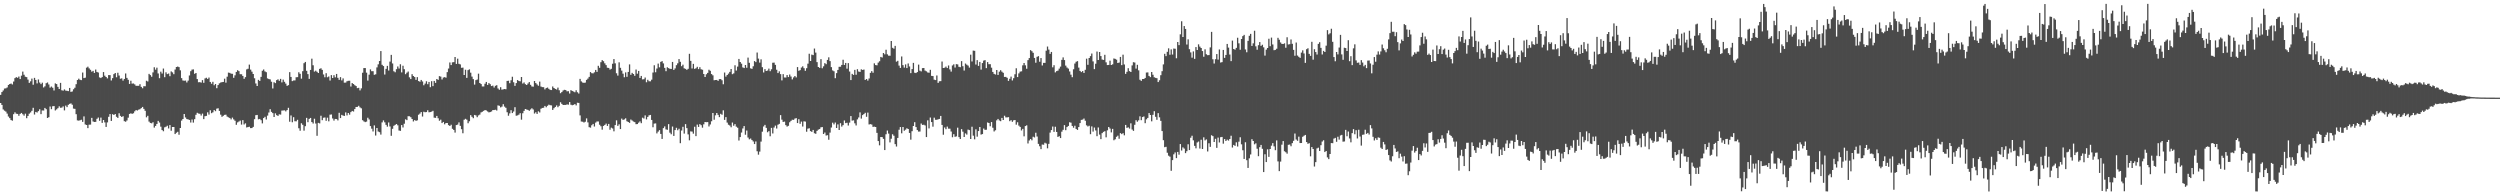 <svg xmlns="http://www.w3.org/2000/svg" width="1920" height="150"><path d="M0 72.841h1v6.257H0zM1 70.732h1v9.868H1zM2 69.496h1v14.578H2zM3 67.986h1v16.997H3zM4 67.832h1v17.895H4zM5 67.172h1v20.066H5zM6 65.235h1v24.261H6zM7 64.532h1v26.204H7zM8 64.176h1v28.042H8zM9 64.879h1v27.788H9zM10 62.616h1v25.082H10zM11 59.986h1v26.267H11zM12 59.252h1v28.099H12zM13 59.729h1v27.758H13zM14 58.794h1v30.135H14zM15 60.716h1v26.724H15zM16 58.097h1v28.658H16zM17 55.006h1v32.729H17zM18 57.374h1v31.481H18zM19 58.946h1v28.347H19zM20 59.246h1v31.531H20zM21 61.120h1v27.893H21zM22 63.650h1v23.621H22zM23 62.460h1v23.926H23zM24 60.371h1v24.715H24zM25 65.065h1v17.744H25zM26 59.821h1v28.133H26zM27 61.392h1v24.552H27zM28 64.061h1v22.341H28zM29 61.052h1v24.320H29zM30 63.412h1v20.493H30zM31 64.630h1v23.004H31zM32 63.470h1v21.362H32zM33 67.150h1v17.719H33zM34 66.287h1v16.616H34zM35 63.887h1v19.960H35zM36 63.313h1v27.304H36zM37 64.886h1v25.127H37zM38 67.298h1v14.523H38zM39 66.476h1v17.396H39zM40 67.360h1v14.252H40zM41 69.475h1v12.001H41zM42 64.036h1v20.785H42zM43 64.550h1v19.491H43zM44 66.718h1v16.356H44zM45 68.360h1v13.305H45zM46 63.656h1v19.143H46zM47 69.299h1v13.341H47zM48 69.617h1v12.100H48zM49 68.656h1v16.132H49zM50 69.580h1v11.541H50zM51 69.759h1v12.531H51zM52 69.977h1v10.490H52zM53 67.528h1v12.230H53zM54 70.542h1v8.872H54zM55 70.265h1v10.168H55zM56 68.544h1v14.852H56zM57 67.400h1v16.201H57zM58 64.678h1v23.023H58zM59 61.455h1v31.020H59zM60 60.429h1v32.244H60zM61 61.286h1v31.053H61zM62 61.526h1v30.449H62zM63 55.713h1v37.894H63zM64 59.961h1v29.426H64zM65 59.656h1v35.924H65zM66 51.989h1v44.034H66zM67 51.201h1v47.184H67zM68 52.509h1v43.261H68zM69 53.590h1v42.084H69zM70 55.055h1v35.462H70zM71 54.431h1v38.868H71zM72 56.029h1v37.652H72zM73 53.399h1v40.186H73zM74 55.221h1v36.009H74zM75 55.718h1v34.533H75zM76 59.448h1v33.327H76zM77 59.956h1v30.371H77zM78 59.191h1v35.175H78zM79 55.362h1v36.783H79zM80 58.090h1v35.932H80zM81 59.111h1v38.383H81zM82 60.196h1v33.788H82zM83 57.639h1v32.068H83zM84 57.707h1v29.897H84zM85 61.773h1v31.090H85zM86 60.013h1v27.670H86zM87 56.938h1v31.377H87zM88 56.061h1v31.514H88zM89 59.341h1v30.354H89zM90 55.863h1v34.691H90zM91 57.983h1v29.028H91zM92 60.443h1v28.543H92zM93 60.170h1v29.701H93zM94 61.925h1v27.329H94zM95 60.599h1v32.461H95zM96 56.435h1v37.049H96zM97 59.777h1v32.735H97zM98 61.275h1v29.082H98zM99 64.451h1v23.030H99zM100 61.998h1v25.031H100zM101 64.203h1v23.230H101zM102 64.121h1v22.842H102zM103 64.823h1v20.683H103zM104 65.906h1v18.613H104zM105 65.889h1v18.974H105zM106 65.886h1v18.336H106zM107 64.662h1v19.211H107zM108 66.716h1v16.316H108zM109 67.765h1v14.373H109zM110 66.211h1v17.388H110zM111 66.239h1v18.877H111zM112 61.985h1v28.149H112zM113 62.559h1v26.368H113zM114 56.706h1v36.666H114zM115 57.693h1v36.710H115zM116 58.949h1v35.778H116zM117 55.589h1v38.329H117zM118 51.647h1v46.341H118zM119 53.490h1v43.202H119zM120 51.979h1v43.187H120zM121 56.439h1v36.370H121zM122 60.034h1v34.056H122zM123 55.046h1v42.225H123zM124 56.472h1v43.430H124zM125 52.611h1v48.208H125zM126 59.265h1v38.505H126zM127 55.553h1v41.795H127zM128 56.929h1v39.644H128zM129 56.485h1v42.156H129zM130 58.516h1v37.549H130zM131 54.854h1v45.573H131zM132 55.603h1v41.923H132zM133 56.973h1v40.556H133zM134 53.418h1v49.553H134zM135 51.460h1v50.465H135zM136 51.120h1v50.106H136zM137 51.579h1v51.921H137zM138 54.038h1v44.275H138zM139 60.001h1v32.646H139zM140 61.808h1v29.583H140zM141 61.995h1v25.568H141zM142 61.834h1v28.364H142zM143 63.322h1v28.124H143zM144 61.894h1v29.794H144zM145 57.968h1v34.156H145zM146 54.667h1v39.461H146zM147 53.469h1v38.359H147zM148 53.316h1v40.843H148zM149 56.657h1v34.895H149zM150 56.047h1v32.125H150zM151 60.739h1v25.900H151zM152 63.190h1v24.021H152zM153 63.063h1v24.349H153zM154 63.442h1v25.276H154zM155 61.525h1v25.741H155zM156 63.579h1v27.907H156zM157 60.210h1v29.028H157zM158 59.723h1v29.278H158zM159 60.643h1v25.619H159zM160 59.532h1v28.466H160zM161 62.941h1v21.752H161zM162 64.315h1v22.619H162zM163 62.804h1v23.444H163zM164 65.507h1v19.040H164zM165 64.502h1v20.883H165zM166 67.727h1v15.742H166zM167 65.313h1v17.847H167zM168 64.014h1v21.192H168zM169 63.394h1v24.651H169zM170 63.098h1v26.588H170zM171 62.930h1v26.026H171zM172 60.417h1v27.808H172zM173 63.498h1v24.563H173zM174 58.886h1v30.639H174zM175 55.754h1v34.346H175zM176 55.971h1v34.709H176zM177 56.594h1v35.081H177zM178 56.693h1v33.612H178zM179 59.771h1v31.947H179zM180 57.849h1v34.889H180zM181 55.258h1v40.613H181zM182 53.927h1v40.066H182zM183 54.650h1v38.700H183zM184 56.979h1v35.666H184zM185 57.013h1v38.669H185zM186 58.306h1v33.968H186zM187 60.544h1v35.064H187zM188 59.218h1v35.489H188zM189 53.316h1v44.596H189zM190 52.792h1v44.787H190zM191 49.604h1v47.717H191zM192 53.434h1v44.958H192zM193 55.052h1v43.310H193zM194 56.831h1v40.610H194zM195 60.114h1v31.419H195zM196 64.078h1v24.397H196zM197 66.066h1v22.225H197zM198 61.322h1v30.325H198zM199 62.132h1v29.200H199zM200 59.011h1v33.325H200zM201 54.336h1v40.451H201zM202 53.326h1v37.352H202zM203 54.821h1v34.897H203zM204 55.434h1v36.378H204zM205 60.226h1v28.574H205zM206 60.732h1v25.702H206zM207 60.996h1v22.863H207zM208 62.760h1v23.145H208zM209 67.916h1v18.974H209zM210 63.171h1v26.700H210zM211 63.864h1v23.183H211zM212 61.539h1v26.860H212zM213 60.929h1v28.094H213zM214 62.042h1v25.776H214zM215 60.556h1v27.467H215zM216 63.264h1v21.695H216zM217 61.114h1v23.702H217zM218 62.810h1v21.924H218zM219 64.218h1v21.321H219zM220 65.927h1v18.606H220zM221 65.382h1v17.412H221zM222 55.417h1v38.055H222zM223 59.065h1v29.615H223zM224 62.327h1v31.595H224zM225 61.806h1v28.184H225zM226 61.721h1v31.420H226zM227 59.326h1v33.857H227zM228 59.217h1v32.791H228zM229 55.498h1v42.990H229zM230 56.671h1v43.712H230zM231 60.404h1v34.241H231zM232 54.683h1v41.142H232zM233 48.544h1v51.794H233zM234 47.562h1v49.372H234zM235 54.354h1v36.146H235zM236 56.913h1v36.948H236zM237 60.582h1v30.713H237zM238 53.718h1v36.848H238zM239 45.070h1v48.699H239zM240 50.143h1v44.742H240zM241 55.005h1v36.187H241zM242 54.262h1v40.638H242zM243 55.137h1v49.152H243zM244 56.043h1v38.311H244zM245 52.884h1v41.882H245zM246 52.410h1v36.473H246zM247 53.649h1v38.646H247zM248 57.191h1v33.219H248zM249 59.324h1v30.908H249zM250 56.219h1v36.579H250zM251 59.348h1v31.019H251zM252 58.710h1v34.454H252zM253 61.874h1v26.172H253zM254 57.677h1v30.212H254zM255 59.918h1v31.052H255zM256 57.772h1v34.865H256zM257 59.384h1v31.948H257zM258 56.760h1v34.705H258zM259 59.740h1v32.709H259zM260 61.344h1v25.272H260zM261 59.225h1v31.434H261zM262 61.760h1v26.436H262zM263 60.191h1v28.588H263zM264 63.500h1v25.533H264zM265 63.426h1v22.873H265zM266 62.425h1v26.179H266zM267 62.053h1v24.708H267zM268 62.028h1v26.034H268zM269 66.437h1v19.700H269zM270 63.815h1v21.386H270zM271 64.508h1v21.124H271zM272 65.420h1v18.356H272zM273 66.092h1v16.061H273zM274 67.672h1v14.405H274zM275 67.440h1v13.840H275zM276 69.420h1v13.042H276zM277 67.864h1v15.311H277zM278 55.877h1v36.454H278zM279 52.254h1v40.976H279zM280 52.252h1v41.550H280zM281 55.820h1v37.586H281zM282 61.924h1v28.517H282zM283 57.324h1v34.421H283zM284 53.307h1v43.509H284zM285 54.699h1v44.132H285zM286 54.665h1v46.279H286zM287 57.454h1v38.842H287zM288 57.093h1v46.982H288zM289 51.778h1v46.538H289zM290 49.429h1v51.587H290zM291 46.870h1v54.645H291zM292 39.229h1v64.125H292zM293 49.769h1v44.235H293zM294 50.716h1v41.759H294zM295 57.247h1v36.696H295zM296 52.866h1v43.009H296zM297 50.567h1v46.701H297zM298 54.166h1v39.872H298zM299 47.333h1v49.810H299zM300 42.122h1v62.162H300zM301 48.729h1v50.208H301zM302 54.750h1v41.843H302zM303 55.511h1v40.372H303zM304 53.123h1v42.093H304zM305 51.034h1v45.227H305zM306 52.615h1v47.609H306zM307 49.360h1v51.130H307zM308 55.613h1v40.423H308zM309 50.485h1v47.388H309zM310 53.135h1v41.867H310zM311 56.967h1v34.672H311zM312 55.819h1v36.432H312zM313 54.938h1v34.328H313zM314 59.395h1v29.898H314zM315 60.748h1v29.287H315zM316 56.967h1v34.436H316zM317 58.370h1v34.924H317zM318 59.171h1v33.022H318zM319 61.332h1v31.488H319zM320 59.224h1v33.187H320zM321 62.283h1v25.810H321zM322 62.787h1v24.458H322zM323 61.399h1v24.657H323zM324 62.573h1v26.905H324zM325 65.478h1v20.311H325zM326 64.215h1v21.991H326zM327 62.395h1v23.668H327zM328 64.678h1v20.004H328zM329 62.922h1v23.344H329zM330 66.976h1v19.092H330zM331 62.363h1v23.377H331zM332 66.132h1v18.959H332zM333 62.143h1v28.207H333zM334 63.661h1v26.864H334zM335 60.651h1v28.408H335zM336 61.327h1v29.508H336zM337 58.473h1v34.227H337zM338 58.814h1v33.100H338zM339 61.034h1v33.499H339zM340 59.568h1v34.086H340zM341 59.227h1v36.237H341zM342 59.641h1v34.872H342zM343 55.376h1v39.084H343zM344 52.612h1v43.504H344zM345 47.981h1v48.787H345zM346 49.949h1v45.863H346zM347 47.885h1v51.038H347zM348 47.738h1v52.044H348zM349 43.751h1v58.074H349zM350 49.103h1v46.968H350zM351 45.046h1v50.662H351zM352 48.975h1v45.035H352zM353 49.447h1v47.240H353zM354 52.094h1v47.108H354zM355 51.909h1v50.461H355zM356 57.593h1v34.365H356zM357 53.563h1v37.658H357zM358 59.789h1v32.137H358zM359 53.856h1v40.816H359zM360 53.268h1v39.859H360zM361 55.809h1v32.591H361zM362 58.839h1v30.855H362zM363 60.799h1v29.981H363zM364 64.994h1v23.284H364zM365 61.521h1v27.110H365zM366 61.097h1v28.910H366zM367 56.557h1v32.070H367zM368 63.763h1v24.263H368zM369 64.575h1v21.724H369zM370 66.421h1v19.370H370zM371 66.428h1v18.697H371zM372 64.323h1v20.166H372zM373 62.933h1v21.927H373zM374 65.223h1v20.375H374zM375 63.807h1v22.526H375zM376 64.645h1v21.440H376zM377 66.112h1v19.486H377zM378 65.757h1v18.790H378zM379 67.241h1v17.285H379zM380 65.892h1v18.389H380zM381 65.454h1v19.461H381zM382 67.918h1v13.029H382zM383 68.892h1v12.388H383zM384 66.961h1v15.501H384zM385 68.878h1v12.976H385zM386 68.625h1v11.397H386zM387 68.356h1v13.511H387zM388 68.559h1v14.227H388zM389 62.156h1v24.047H389zM390 61.990h1v26.893H390zM391 63.905h1v23.198H391zM392 61.632h1v22.985H392zM393 58.948h1v27.888H393zM394 63.193h1v22.466H394zM395 65.950h1v16.398H395zM396 63.771h1v25.138H396zM397 61.479h1v27.123H397zM398 62.159h1v25.886H398zM399 62.484h1v24.437H399zM400 59.160h1v32.753H400zM401 64.173h1v22.826H401zM402 63.334h1v21.811H402zM403 64.676h1v19.047H403zM404 65.263h1v18.884H404zM405 64.177h1v20.268H405zM406 63.009h1v22.074H406zM407 65.126h1v18.941H407zM408 66.427h1v16.717H408zM409 66.562h1v17.508H409zM410 62.201h1v24.977H410zM411 63.774h1v22.428H411zM412 64.873h1v22.634H412zM413 65.832h1v19.696H413zM414 62.668h1v23.683H414zM415 66.474h1v17.023H415zM416 66.936h1v15.937H416zM417 66.992h1v15.761H417zM418 68.657h1v12.687H418zM419 67.654h1v14.746H419zM420 67.217h1v14.055H420zM421 68.205h1v12.169H421zM422 68.949h1v11.834H422zM423 69.183h1v11.786H423zM424 66.415h1v18.035H424zM425 67.607h1v15.470H425zM426 68.282h1v13.843H426zM427 68.779h1v12.166H427zM428 67.254h1v15.088H428zM429 69.320h1v11.922H429zM430 71.580h1v6.936H430zM431 70.702h1v9.048H431zM432 69.494h1v11.169H432zM433 68.974h1v11.621H433zM434 69.183h1v11.387H434zM435 70.166h1v10.029H435zM436 70.025h1v10.364H436zM437 71.838h1v6.554H437zM438 69.238h1v11.183H438zM439 69.825h1v11.009H439zM440 70.304h1v10.214H440zM441 70.845h1v9.090H441zM442 69.335h1v11.592H442zM443 70.885h1v7.990H443zM444 71.811h1v7.239H444zM445 60.593h1v28.043H445zM446 62.503h1v30.836H446zM447 63.399h1v30.089H447zM448 63.636h1v30.447H448zM449 63.448h1v30.025H449zM450 61.355h1v29.589H450zM451 60.356h1v33.625H451zM452 59.051h1v38.616H452zM453 55.357h1v42.717H453zM454 56.199h1v40.009H454zM455 56.357h1v38.845H455zM456 55.576h1v41.600H456zM457 53.710h1v40.451H457zM458 55.195h1v38.106H458zM459 50.534h1v42.766H459zM460 52.054h1v43.744H460zM461 47.753h1v49.231H461zM462 46.187h1v53.395H462zM463 46.982h1v49.730H463zM464 48.643h1v47.329H464zM465 50.015h1v44.888H465zM466 52.045h1v44.654H466zM467 52.157h1v43.038H467zM468 53.469h1v46.168H468zM469 52.820h1v45.213H469zM470 48.942h1v49.711H470zM471 45.359h1v55.516H471zM472 48.639h1v47.399H472zM473 56.286h1v36.113H473zM474 58.055h1v38.612H474zM475 47.878h1v47.611H475zM476 52.094h1v47.005H476zM477 54.216h1v36.879H477zM478 56.559h1v35.553H478zM479 59.357h1v32.340H479zM480 55.592h1v35.308H480zM481 59.006h1v34.117H481zM482 55.258h1v38.418H482zM483 49.441h1v44.936H483zM484 57.464h1v34.341H484zM485 55.948h1v36.626H485zM486 56.819h1v36.520H486zM487 58.226h1v35.575H487zM488 53.384h1v41.981H488zM489 56.591h1v38.704H489zM490 54.460h1v39.730H490zM491 59.837h1v33.408H491zM492 58.301h1v36.336H492zM493 60.982h1v29.367H493zM494 60.841h1v30.216H494zM495 59.532h1v29.088H495zM496 63.194h1v28.511H496zM497 61.308h1v28.500H497zM498 62.409h1v26.185H498zM499 62.472h1v25.776H499zM500 61.175h1v30.948H500zM501 55.709h1v42.053H501zM502 50.141h1v44.773H502zM503 55.508h1v39.241H503zM504 52.657h1v49.785H504zM505 48.853h1v52.210H505zM506 51.693h1v48.269H506zM507 47.514h1v55.333H507zM508 46.940h1v59.757H508zM509 48.715h1v49.683H509zM510 52.106h1v44.971H510zM511 54.680h1v44.682H511zM512 51.643h1v48.063H512zM513 52.345h1v42.990H513zM514 52.858h1v49.040H514zM515 52.946h1v50.157H515zM516 47.543h1v49.654H516zM517 53.709h1v50.678H517zM518 52.527h1v47.352H518zM519 50.095h1v48.031H519zM520 48.644h1v51.377H520zM521 45.386h1v53.484H521zM522 47.487h1v62.480H522zM523 50.850h1v49.426H523zM524 49.660h1v47.734H524zM525 52.490h1v50.111H525zM526 52.906h1v42.414H526zM527 53.675h1v44.741H527zM528 52.815h1v50.388H528zM529 41.303h1v66.470H529zM530 46.761h1v54.128H530zM531 52.572h1v48.491H531zM532 49.042h1v53.621H532zM533 52.892h1v44.427H533zM534 52.409h1v52.117H534zM535 51.278h1v44.424H535zM536 53.095h1v44.386H536zM537 51.627h1v43.706H537zM538 53.180h1v42.957H538zM539 53.568h1v44.481H539zM540 56.848h1v38.617H540zM541 59.128h1v34.577H541zM542 57.029h1v36.828H542zM543 55.964h1v37.808H543zM544 53.548h1v43.578H544zM545 54.392h1v41.173H545zM546 56.880h1v36.231H546zM547 57.871h1v28.892H547zM548 61.654h1v30.311H548zM549 61.451h1v27.121H549zM550 61.368h1v25.393H550zM551 62.090h1v26.117H551zM552 60.766h1v29.212H552zM553 60.742h1v26.637H553zM554 61.632h1v26.474H554zM555 64.691h1v20.067H555zM556 55.700h1v36.383H556zM557 58.854h1v31.103H557zM558 57.594h1v36.552H558zM559 56.518h1v39.294H559zM560 55.191h1v41.211H560zM561 53.000h1v44.765H561zM562 56.963h1v37.166H562zM563 56.349h1v40.199H563zM564 50.106h1v45.209H564zM565 54.179h1v43.091H565zM566 51.143h1v46.936H566zM567 45.261h1v62.680H567zM568 47.622h1v57.641H568zM569 48.897h1v52.866H569zM570 51.786h1v46.866H570zM571 52.253h1v44.568H571zM572 49.931h1v53.552H572zM573 51.998h1v48.264H573zM574 44.225h1v61.390H574zM575 48.228h1v58.757H575zM576 52.498h1v53.903H576zM577 52.910h1v54.648H577zM578 50.914h1v57.750H578zM579 46.904h1v63.742H579zM580 47.708h1v60.958H580zM581 40.325h1v75.835H581zM582 44.994h1v73.802H582zM583 48.060h1v68.350H583zM584 45.568h1v63.206H584zM585 51.595h1v49.537H585zM586 55.642h1v41.491H586zM587 53.108h1v42.785H587zM588 54.551h1v43.662H588zM589 54.196h1v47.396H589zM590 52.687h1v48.046H590zM591 54.668h1v49.999H591zM592 53.173h1v45.023H592zM593 48.163h1v54.362H593zM594 48.057h1v49.881H594zM595 49.839h1v46.620H595zM596 53.541h1v45.184H596zM597 56.126h1v39.665H597zM598 54.782h1v40.367H598zM599 56.954h1v31.468H599zM600 61.757h1v30.163H600zM601 56.910h1v36.728H601zM602 59.472h1v33.926H602zM603 59.523h1v36.600H603zM604 57.668h1v39.551H604zM605 59.186h1v37.433H605zM606 57.220h1v36.679H606zM607 58.764h1v34.040H607zM608 60.976h1v30.976H608zM609 59.464h1v32.580H609zM610 58.363h1v32.702H610zM611 59.425h1v31.312H611zM612 51.511h1v42.983H612zM613 54.363h1v37.159H613zM614 53.847h1v41.249H614zM615 51.864h1v41.517H615zM616 50.937h1v46.231H616zM617 52.389h1v40.806H617zM618 54.375h1v39.011H618zM619 52.401h1v48.783H619zM620 48.882h1v49.924H620zM621 41.285h1v57.227H621zM622 46.823h1v53.907H622zM623 41.921h1v59.366H623zM624 42.350h1v57.457H624zM625 37.298h1v65.067H625zM626 40.415h1v62.338H626zM627 47.736h1v52.757H627zM628 51.440h1v48.073H628zM629 52.146h1v46.993H629zM630 45.436h1v52.367H630zM631 52.408h1v45.201H631zM632 50.938h1v51.996H632zM633 48.510h1v53.277H633zM634 49.288h1v54.788H634zM635 46.010h1v57.801H635zM636 44.045h1v63.293H636zM637 46.926h1v54.919H637zM638 51.542h1v46.422H638zM639 54.071h1v40.143H639zM640 54.715h1v40.804H640zM641 60.061h1v34.058H641zM642 56.176h1v42.118H642zM643 53.697h1v41.865H643zM644 51.305h1v48.533H644zM645 51.238h1v43.385H645zM646 49.862h1v47.383H646zM647 45.856h1v50.225H647zM648 49.894h1v42.635H648zM649 48.343h1v46.242H649zM650 52.752h1v41.507H650zM651 48.477h1v47.941H651zM652 54.962h1v39.172H652zM653 61.509h1v27.622H653zM654 56.754h1v35.850H654zM655 57.545h1v34.869H655zM656 53.674h1v41.036H656zM657 57.420h1v38.920H657zM658 53.161h1v38.548H658zM659 54.927h1v35.278H659zM660 55.220h1v31.089H660zM661 53.249h1v37.839H661zM662 53.691h1v34.716H662zM663 53.397h1v34.201H663zM664 61.397h1v25.254H664zM665 60.682h1v29.028H665zM666 61.894h1v24.590H666zM667 60.281h1v35.294H667zM668 55.940h1v39.398H668zM669 54.634h1v41.001H669zM670 55.842h1v41.595H670zM671 48.656h1v48.609H671zM672 49.994h1v47.557H672zM673 50.198h1v51.836H673zM674 48.079h1v60.279H674zM675 47.074h1v64.555H675zM676 43.709h1v61.498H676zM677 44.210h1v61.116H677zM678 40.708h1v65.965H678zM679 41.739h1v73.509H679zM680 38.196h1v64.920H680zM681 41.714h1v58.540H681zM682 42.773h1v59.817H682zM683 42.817h1v66.536H683zM684 31.481h1v75.080H684zM685 36.690h1v66.423H685zM686 37.391h1v66.828H686zM687 35.236h1v75.461H687zM688 47.363h1v65.196H688zM689 46.711h1v59.217H689zM690 50.376h1v49.269H690zM691 52.177h1v45.396H691zM692 43.359h1v59.043H692zM693 50.046h1v47.502H693zM694 51.923h1v48.468H694zM695 49.437h1v50.162H695zM696 52.269h1v46.243H696zM697 48.752h1v50.342H697zM698 51.046h1v51.065H698zM699 56.187h1v51.078H699zM700 53.029h1v47.752H700zM701 48.286h1v48.485H701zM702 55.877h1v37.950H702zM703 56.099h1v41.479H703zM704 55.329h1v44.559H704zM705 49.606h1v51.464H705zM706 54.255h1v46.788H706zM707 54.825h1v40.035H707zM708 52.305h1v43.620H708zM709 52.204h1v43.610H709zM710 54.233h1v42.131H710zM711 54.790h1v50.461H711zM712 55.641h1v36.798H712zM713 55.853h1v42.777H713zM714 53.618h1v36.639H714zM715 58.261h1v35.508H715zM716 58.423h1v38.858H716zM717 61.188h1v29.166H717zM718 61.469h1v30.522H718zM719 57.975h1v34.013H719zM720 63.655h1v28.012H720zM721 62.402h1v28.945H721zM722 62.313h1v26.700H722zM723 47.282h1v48.658H723zM724 52.231h1v51.246H724zM725 52.007h1v45.861H725zM726 51.130h1v48.104H726zM727 52.282h1v44.943H727zM728 50.265h1v48.529H728zM729 53.289h1v45.506H729zM730 55.014h1v46.015H730zM731 50.278h1v55.142H731zM732 49.414h1v53.669H732zM733 51.873h1v53.215H733zM734 49.277h1v55.458H734zM735 49.473h1v48.583H735zM736 51.318h1v53.978H736zM737 51.600h1v55.154H737zM738 46.974h1v52.220H738zM739 50.866h1v50.244H739zM740 54.144h1v51.055H740zM741 48.809h1v53.662H741zM742 49.690h1v53.695H742zM743 50.398h1v49.149H743zM744 51.940h1v48.021H744zM745 42.008h1v64.759H745zM746 47.224h1v50.108H746zM747 38.842h1v65.336H747zM748 39.039h1v67.956H748zM749 49.561h1v49.744H749zM750 46.174h1v58.773H750zM751 50.596h1v50.056H751zM752 47.560h1v49.976H752zM753 53.445h1v49.954H753zM754 48.419h1v54.532H754zM755 46.537h1v52.155H755zM756 46.204h1v53.525H756zM757 52.316h1v47.305H757zM758 47.684h1v46.394H758zM759 49.281h1v45.200H759zM760 49.295h1v47.691H760zM761 51.990h1v41.736H761zM762 55.243h1v42.862H762zM763 56.747h1v44.200H763zM764 57.262h1v42.766H764zM765 53.735h1v38.695H765zM766 57.529h1v33.826H766zM767 55.063h1v37.459H767zM768 53.934h1v39.167H768zM769 55.022h1v35.528H769zM770 55.922h1v36.256H770zM771 59.086h1v29.805H771zM772 59.018h1v31.128H772zM773 59.737h1v30.409H773zM774 62.119h1v27.817H774zM775 60.505h1v32.580H775zM776 58.844h1v33.426H776zM777 61.811h1v31.730H777zM778 60.077h1v32.323H778zM779 57.042h1v35.138H779zM780 52.441h1v43.301H780zM781 59.182h1v34.738H781zM782 56.356h1v40.091H782zM783 54.987h1v42.484H783zM784 54.762h1v45.455H784zM785 50.153h1v48.809H785zM786 48.387h1v56.339H786zM787 50.193h1v46.627H787zM788 52.786h1v43.490H788zM789 46.165h1v64.031H789zM790 44.617h1v63.275H790zM791 38.486h1v68.269H791zM792 39.302h1v68.448H792zM793 40.535h1v64.494H793zM794 44.492h1v61.087H794zM795 48.172h1v53.785H795zM796 43.610h1v61.252H796zM797 43.108h1v67.364H797zM798 47.400h1v64.926H798zM799 44.612h1v69.898H799zM800 50.280h1v60.733H800zM801 48.302h1v62.850H801zM802 48.281h1v61.330H802zM803 38.932h1v71.301H803zM804 35.760h1v78.178H804zM805 38.099h1v72.407H805zM806 41.374h1v60.479H806zM807 39.870h1v60.032H807zM808 51.727h1v45.429H808zM809 50.090h1v51.201H809zM810 55.614h1v41.723H810zM811 54.606h1v46.700H811zM812 54.222h1v50.962H812zM813 52.677h1v51.931H813zM814 51.152h1v54.895H814zM815 45.963h1v55.135H815zM816 44.092h1v55.595H816zM817 46.134h1v49.975H817zM818 50.387h1v49.619H818zM819 51.842h1v45.751H819zM820 52.680h1v44.045H820zM821 54.864h1v39.034H821zM822 57.361h1v36.866H822zM823 59.276h1v37.452H823zM824 53.178h1v44.897H824zM825 48.815h1v47.744H825zM826 47.396h1v51.619H826zM827 46.950h1v52.858H827zM828 51.928h1v45.635H828zM829 54.482h1v40.017H829zM830 55.411h1v36.635H830zM831 54.556h1v37.310H831zM832 56.020h1v35.027H832zM833 53.582h1v39.135H833zM834 45.074h1v51.181H834zM835 49.754h1v47.379H835zM836 44.563h1v52.019H836zM837 43.125h1v59.935H837zM838 41.094h1v55.967H838zM839 47.136h1v53.958H839zM840 53.101h1v44.840H840zM841 48.954h1v51.266H841zM842 39.596h1v64.980H842zM843 46.097h1v51.794H843zM844 39.943h1v63.438H844zM845 43.074h1v63.774H845zM846 45.722h1v56.501H846zM847 46.013h1v55.266H847zM848 42.082h1v58.682H848zM849 47.862h1v57.608H849zM850 49.960h1v50.140H850zM851 49.868h1v47.652H851zM852 46.617h1v52.093H852zM853 49.902h1v51.794H853zM854 49.402h1v49.585H854zM855 44.897h1v62.821H855zM856 45.215h1v61.731H856zM857 45.811h1v59.257H857zM858 48.382h1v55.803H858zM859 48.049h1v58.512H859zM860 43.716h1v58.537H860zM861 50.026h1v52.988H861zM862 41.967h1v60.335H862zM863 49.504h1v54.451H863zM864 56.723h1v39.212H864zM865 55.128h1v43.073H865zM866 52.388h1v45.411H866zM867 54.624h1v44.134H867zM868 55.308h1v39.436H868zM869 50.249h1v49.209H869zM870 47.792h1v52.706H870zM871 48.007h1v47.843H871zM872 52.667h1v39.655H872zM873 49.761h1v43.709H873zM874 54.032h1v38.362H874zM875 61.244h1v28.083H875zM876 62.109h1v30.214H876zM877 60.671h1v29.247H877zM878 60.658h1v28.799H878zM879 59.832h1v34.788H879zM880 55.687h1v35.963H880zM881 55.620h1v34.958H881zM882 58.310h1v28.546H882zM883 59.246h1v29.051H883zM884 55.309h1v37.851H884zM885 57.405h1v30.778H885zM886 59.352h1v26.074H886zM887 59.826h1v29.871H887zM888 60.066h1v31.948H888zM889 63.044h1v23.845H889zM890 61.665h1v28.438H890zM891 57.759h1v35.065H891zM892 54.699h1v45.959H892zM893 49.446h1v58.226H893zM894 41.323h1v71.709H894zM895 43.097h1v69.637H895zM896 39.806h1v77.483H896zM897 37.096h1v82.454H897zM898 42.047h1v78.291H898zM899 37.921h1v93.258H899zM900 41.870h1v81.122H900zM901 37.297h1v81.209H901zM902 37.405h1v79.697H902zM903 44.762h1v76.696H903zM904 32.257h1v84.429H904zM905 34.676h1v84.117H905zM906 26.370h1v84.261H906zM907 16.354h1v99.250H907zM908 28.413h1v84.792H908zM909 20.000h1v94.149H909zM910 22.201h1v95.418H910zM911 34.211h1v81.930H911zM912 30.208h1v80.604H912zM913 37.809h1v77.467H913zM914 40.233h1v65.535H914zM915 44.311h1v59.956H915zM916 39.495h1v68.295H916zM917 45.197h1v66.845H917zM918 36.166h1v77.753H918zM919 38.415h1v71.001H919zM920 34.029h1v74.688H920zM921 35.804h1v78.252H921zM922 36.871h1v70.470H922zM923 39.194h1v75.214H923zM924 43.574h1v61.902H924zM925 37.911h1v69.914H925zM926 41.690h1v65.371H926zM927 42.416h1v73.909H927zM928 42.275h1v67.761H928zM929 36.427h1v76.382H929zM930 24.452h1v79.440H930zM931 45.519h1v59.021H931zM932 48.781h1v60.285H932zM933 45.459h1v61.144H933zM934 41.546h1v72.030H934zM935 45.780h1v59.918H935zM936 37.995h1v71.423H936zM937 48.022h1v57.345H937zM938 47.699h1v57.477H938zM939 38.371h1v71.980H939zM940 44.461h1v62.365H940zM941 42.172h1v66.117H941zM942 33.739h1v73.550H942zM943 36.547h1v71.429H943zM944 41.864h1v64.902H944zM945 46.961h1v57.305H945zM946 31.182h1v82.138H946zM947 37.633h1v73.697H947zM948 38.160h1v73.866H948zM949 36.743h1v72.558H949zM950 28.979h1v83.582H950zM951 33.284h1v75.527H951zM952 38.174h1v67.223H952zM953 29.977h1v80.860H953zM954 27.772h1v87.609H954zM955 26.788h1v95.256H955zM956 37.967h1v71.280H956zM957 40.146h1v82.892H957zM958 31.404h1v97.592H958zM959 27.518h1v94.066H959zM960 26.017h1v92.609H960zM961 35.295h1v71.605H961zM962 33.257h1v75.041H962zM963 23.589h1v87.283H963zM964 35.589h1v74.488H964zM965 38.186h1v76.044H965zM966 34.732h1v85.222H966zM967 32.321h1v80.705H967zM968 35.244h1v76.064H968zM969 34.379h1v79.922H969zM970 36.362h1v95.794H970zM971 42.714h1v75.774H971zM972 38.140h1v86.347H972zM973 36.876h1v77.816H973zM974 29.739h1v90.746H974zM975 35.488h1v78.949H975zM976 28.865h1v82.984H976zM977 34.135h1v75.782H977zM978 38.530h1v73.923H978zM979 38.306h1v77.031H979zM980 37.431h1v70.385H980zM981 29.020h1v94.925H981zM982 30.541h1v100.872H982zM983 32.616h1v91.502H983zM984 33.698h1v77.388H984zM985 33.809h1v74.531H985zM986 33.288h1v82.884H986zM987 36.682h1v80.264H987zM988 28.641h1v89.379H988zM989 34.153h1v77.053H989zM990 33.934h1v77.063H990zM991 30.318h1v82.010H991zM992 33.623h1v76.279H992zM993 38.287h1v69.873H993zM994 42.816h1v59.736H994zM995 32.671h1v74.517H995zM996 42.631h1v65.503H996zM997 43.622h1v61.321H997zM998 44.439h1v65.447H998zM999 40.420h1v69.429H999zM1000 38.677h1v66.363H1000zM1001 41.066h1v63.185H1001zM1002 48.284h1v55.330H1002zM1003 37.808h1v71.285H1003zM1004 37.047h1v73.387H1004zM1005 41.359h1v68.599H1005zM1006 42.909h1v77.131H1006zM1007 32.128h1v80.821H1007zM1008 45.811h1v68.617H1008zM1009 37.782h1v90.128H1009zM1010 40.001h1v84.522H1010zM1011 41.898h1v72.095H1011zM1012 33.692h1v79.734H1012zM1013 32.413h1v83.545H1013zM1014 36.782h1v74.713H1014zM1015 41.810h1v66.889H1015zM1016 39.087h1v68.656H1016zM1017 39.950h1v76.851H1017zM1018 35.088h1v80.866H1018zM1019 23.156h1v97.738H1019zM1020 26.411h1v95.790H1020zM1021 25.565h1v92.703H1021zM1022 22.091h1v87.783H1022zM1023 32.087h1v77.883H1023zM1024 43.838h1v62.630H1024zM1025 47.037h1v58.828H1025zM1026 39.954h1v68.944H1026zM1027 41.763h1v63.233H1027zM1028 36.525h1v70.664H1028zM1029 26.773h1v77.250H1029zM1030 41.781h1v61.798H1030zM1031 45.903h1v62.902H1031zM1032 36.652h1v72.010H1032zM1033 36.920h1v62.806H1033zM1034 39.146h1v65.501H1034zM1035 30.872h1v70.129H1035zM1036 47.023h1v59.333H1036zM1037 43.144h1v66.160H1037zM1038 50.011h1v52.259H1038zM1039 37.119h1v62.054H1039zM1040 34.044h1v69.064H1040zM1041 46.374h1v53.631H1041zM1042 48.237h1v58.083H1042zM1043 48.018h1v51.617H1043zM1044 49.837h1v55.035H1044zM1045 46.200h1v65.634H1045zM1046 48.027h1v55.477H1046zM1047 50.924h1v52.404H1047zM1048 49.805h1v49.848H1048zM1049 52.342h1v50.487H1049zM1050 46.540h1v55.528H1050zM1051 46.443h1v56.859H1051zM1052 48.753h1v47.365H1052zM1053 56.339h1v42.267H1053zM1054 49.736h1v55.344H1054zM1055 43.837h1v64.065H1055zM1056 47.412h1v58.767H1056zM1057 42.003h1v65.470H1057zM1058 39.488h1v66.023H1058zM1059 41.886h1v63.963H1059zM1060 39.462h1v73.928H1060zM1061 34.211h1v80.201H1061zM1062 37.070h1v71.951H1062zM1063 38.589h1v72.308H1063zM1064 40.127h1v75.091H1064zM1065 37.480h1v77.194H1065zM1066 30.282h1v88.804H1066zM1067 25.471h1v97.719H1067zM1068 16.732h1v107.316H1068zM1069 24.387h1v95.635H1069zM1070 24.381h1v86.910H1070zM1071 27.801h1v86.214H1071zM1072 24.745h1v91.962H1072zM1073 32.366h1v83.889H1073zM1074 38.708h1v82.767H1074zM1075 33.326h1v84.686H1075zM1076 30.375h1v89.872H1076zM1077 31.479h1v92.505H1077zM1078 18.549h1v101.407H1078zM1079 19.318h1v106.450H1079zM1080 22.648h1v102.963H1080zM1081 28.424h1v106.124H1081zM1082 22.912h1v108.603H1082zM1083 26.451h1v98.390H1083zM1084 43.382h1v72.328H1084zM1085 42.093h1v70.089H1085zM1086 40.190h1v77.002H1086zM1087 41.232h1v74.767H1087zM1088 39.703h1v73.761H1088zM1089 39.613h1v83.327H1089zM1090 34.882h1v83.445H1090zM1091 28.491h1v90.895H1091zM1092 25.164h1v90.688H1092zM1093 33.593h1v76.436H1093zM1094 28.023h1v85.234H1094zM1095 30.188h1v80.015H1095zM1096 42.152h1v74.500H1096zM1097 41.178h1v60.900H1097zM1098 42.293h1v59.628H1098zM1099 47.635h1v53.565H1099zM1100 38.073h1v69.477H1100zM1101 46.850h1v65.648H1101zM1102 46.925h1v64.132H1102zM1103 34.928h1v75.761H1103zM1104 41.480h1v65.484H1104zM1105 37.803h1v71.718H1105zM1106 35.465h1v71.224H1106zM1107 41.545h1v62.333H1107zM1108 38.143h1v68.236H1108zM1109 37.282h1v72.273H1109zM1110 41.931h1v71.874H1110zM1111 44.189h1v58.183H1111zM1112 38.266h1v61.909H1112zM1113 43.872h1v59.726H1113zM1114 45.369h1v59.036H1114zM1115 48.710h1v57.011H1115zM1116 40.708h1v68.065H1116zM1117 39.279h1v73.404H1117zM1118 36.748h1v71.975H1118zM1119 38.572h1v82.573H1119zM1120 27.972h1v103.116H1120zM1121 31.915h1v87.538H1121zM1122 28.428h1v86.609H1122zM1123 23.707h1v96.236H1123zM1124 32.982h1v94.577H1124zM1125 30.286h1v84.029H1125zM1126 41.207h1v68.453H1126zM1127 34.734h1v74.861H1127zM1128 29.981h1v101.456H1128zM1129 13.348h1v107.219H1129zM1130 28.027h1v81.333H1130zM1131 36.037h1v76.104H1131zM1132 23.628h1v91.759H1132zM1133 31.348h1v86.072H1133zM1134 40.092h1v73.082H1134zM1135 31.903h1v81.601H1135zM1136 45.177h1v64.314H1136zM1137 37.378h1v76.844H1137zM1138 38.822h1v72.546H1138zM1139 41.157h1v66.134H1139zM1140 44.277h1v63.137H1140zM1141 35.125h1v77.116H1141zM1142 34.246h1v76.887H1142zM1143 37.654h1v71.202H1143zM1144 37.448h1v71.951H1144zM1145 44.265h1v73.675H1145zM1146 39.846h1v71.649H1146zM1147 40.761h1v65.453H1147zM1148 32.188h1v77.202H1148zM1149 47.509h1v59.437H1149zM1150 43.980h1v68.949H1150zM1151 30.826h1v89.091H1151zM1152 42.003h1v72.789H1152zM1153 39.609h1v79.422H1153zM1154 38.210h1v75.044H1154zM1155 39.542h1v76.320H1155zM1156 40.764h1v69.543H1156zM1157 44.621h1v63.170H1157zM1158 34.820h1v78.855H1158zM1159 41.848h1v68.352H1159zM1160 44.854h1v63.137H1160zM1161 43.947h1v64.076H1161zM1162 29.063h1v85.175H1162zM1163 39.425h1v69.632H1163zM1164 48.436h1v54.959H1164zM1165 43.734h1v63.736H1165zM1166 42.229h1v69.664H1166zM1167 47.876h1v64.378H1167zM1168 38.822h1v69.460H1168zM1169 40.185h1v71.329H1169zM1170 31.110h1v77.961H1170zM1171 43.760h1v70.621H1171zM1172 30.535h1v89.757H1172zM1173 37.067h1v85.742H1173zM1174 34.602h1v88.921H1174zM1175 36.629h1v79.876H1175zM1176 31.777h1v84.955H1176zM1177 33.960h1v83.925H1177zM1178 34.407h1v77.879H1178zM1179 28.508h1v80.611H1179zM1180 33.622h1v81.134H1180zM1181 19.202h1v94.587H1181zM1182 23.674h1v92.286H1182zM1183 26.119h1v104.446H1183zM1184 36.441h1v85.898H1184zM1185 34.363h1v89.191H1185zM1186 28.023h1v97.020H1186zM1187 23.864h1v91.645H1187zM1188 38.713h1v80.046H1188zM1189 32.410h1v87.109H1189zM1190 33.749h1v81.888H1190zM1191 32.574h1v89.404H1191zM1192 37.949h1v77.636H1192zM1193 37.973h1v77.152H1193zM1194 33.935h1v85.969H1194zM1195 37.827h1v76.783H1195zM1196 37.092h1v77.359H1196zM1197 43.103h1v73.969H1197zM1198 27.030h1v97.215H1198zM1199 35.460h1v82.530H1199zM1200 25.509h1v96.142H1200zM1201 31.021h1v85.727H1201zM1202 33.515h1v76.919H1202zM1203 13.851h1v99.188H1203zM1204 25.529h1v92.889H1204zM1205 35.794h1v79.291H1205zM1206 36.874h1v75.082H1206zM1207 38.688h1v74.782H1207zM1208 37.459h1v70.265H1208zM1209 41.430h1v75.828H1209zM1210 39.846h1v76.091H1210zM1211 42.560h1v64.782H1211zM1212 36.504h1v75.491H1212zM1213 41.402h1v60.050H1213zM1214 34.393h1v80.665H1214zM1215 40.705h1v64.280H1215zM1216 32.344h1v76.918H1216zM1217 37.786h1v69.922H1217zM1218 39.494h1v61.402H1218zM1219 33.527h1v74.966H1219zM1220 45.984h1v56.309H1220zM1221 49.273h1v60.977H1221zM1222 52.932h1v57.732H1222zM1223 50.207h1v54.766H1223zM1224 39.676h1v68.733H1224zM1225 49.384h1v55.398H1225zM1226 28.303h1v91.479H1226zM1227 41.765h1v69.561H1227zM1228 41.417h1v77.125H1228zM1229 30.083h1v92.044H1229zM1230 35.958h1v84.014H1230zM1231 31.379h1v90.552H1231zM1232 41.270h1v80.578H1232zM1233 40.349h1v80.820H1233zM1234 26.150h1v94.331H1234zM1235 24.594h1v84.239H1235zM1236 32.167h1v88.889H1236zM1237 40.671h1v73.925H1237zM1238 28.019h1v89.373H1238zM1239 17.993h1v97.394H1239zM1240 31.363h1v79.872H1240zM1241 19.862h1v98.121H1241zM1242 26.732h1v81.034H1242zM1243 34.949h1v75.610H1243zM1244 31.632h1v87.534H1244zM1245 38.526h1v71.810H1245zM1246 41.184h1v71.586H1246zM1247 38.606h1v71.054H1247zM1248 39.675h1v64.741H1248zM1249 38.117h1v70.545H1249zM1250 38.056h1v71.881H1250zM1251 28.296h1v84.192H1251zM1252 40.094h1v63.825H1252zM1253 45.017h1v54.533H1253zM1254 47.691h1v55.175H1254zM1255 48.823h1v54.897H1255zM1256 43.628h1v65.263H1256zM1257 45.977h1v65.804H1257zM1258 44.106h1v67.063H1258zM1259 50.531h1v55.698H1259zM1260 47.875h1v65.212H1260zM1261 53.794h1v48.820H1261zM1262 47.993h1v56.463H1262zM1263 44.789h1v67.811H1263zM1264 45.904h1v56.443H1264zM1265 48.191h1v52.976H1265zM1266 47.834h1v66.793H1266zM1267 46.797h1v59.477H1267zM1268 40.253h1v67.538H1268zM1269 49.052h1v60.677H1269zM1270 43.647h1v64.888H1270zM1271 43.628h1v57.661H1271zM1272 49.687h1v59.192H1272zM1273 43.835h1v64.678H1273zM1274 37.921h1v67.259H1274zM1275 41.997h1v63.551H1275zM1276 42.790h1v58.602H1276zM1277 39.898h1v66.379H1277zM1278 43.558h1v56.012H1278zM1279 42.064h1v60.627H1279zM1280 33.569h1v75.714H1280zM1281 35.041h1v72.563H1281zM1282 38.845h1v68.908H1282zM1283 30.439h1v78.414H1283zM1284 37.404h1v83.816H1284zM1285 29.291h1v94.108H1285zM1286 34.513h1v82.241H1286zM1287 26.311h1v92.807H1287zM1288 22.389h1v96.124H1288zM1289 29.661h1v85.503H1289zM1290 34.793h1v94.160H1290zM1291 25.833h1v92.170H1291zM1292 40.084h1v74.126H1292zM1293 24.963h1v95.091H1293zM1294 32.682h1v87.456H1294zM1295 30.504h1v93.766H1295zM1296 36.627h1v84.045H1296zM1297 23.627h1v110.049H1297zM1298 29.643h1v112.987H1298zM1299 35.070h1v89.801H1299zM1300 38.505h1v89.325H1300zM1301 27.517h1v101.416H1301zM1302 18.738h1v114.866H1302zM1303 18.188h1v110.609H1303zM1304 27.123h1v106.463H1304zM1305 25.471h1v102.523H1305zM1306 30.915h1v90.805H1306zM1307 33.247h1v88.325H1307zM1308 34.792h1v83.145H1308zM1309 39.328h1v71.292H1309zM1310 36.747h1v78.130H1310zM1311 40.990h1v71.974H1311zM1312 41.247h1v68.324H1312zM1313 38.200h1v81.372H1313zM1314 13.830h1v105.070H1314zM1315 22.339h1v92.495H1315zM1316 22.583h1v88.006H1316zM1317 15.676h1v94.015H1317zM1318 30.090h1v90.010H1318zM1319 31.010h1v77.261H1319zM1320 36.206h1v64.767H1320zM1321 41.541h1v64.315H1321zM1322 40.878h1v68.664H1322zM1323 32.227h1v75.559H1323zM1324 37.899h1v72.666H1324zM1325 37.197h1v69.600H1325zM1326 36.928h1v69.711H1326zM1327 40.874h1v70.144H1327zM1328 42.115h1v65.253H1328zM1329 36.529h1v68.372H1329zM1330 32.928h1v72.363H1330zM1331 46.438h1v55.796H1331zM1332 48.181h1v60.335H1332zM1333 45.840h1v62.634H1333zM1334 44.968h1v62.256H1334zM1335 28.397h1v80.966H1335zM1336 14.103h1v122.885H1336zM1337 28.621h1v118.282H1337zM1338 33.753h1v110.223H1338zM1339 34.589h1v97.462H1339zM1340 29.580h1v115.626H1340zM1341 31.716h1v105.309H1341zM1342 22.714h1v101.759H1342zM1343 22.067h1v107.652H1343zM1344 31.368h1v87.803H1344zM1345 29.114h1v103.329H1345zM1346 25.302h1v100.406H1346zM1347 21.938h1v107.604H1347zM1348 28.511h1v97.067H1348zM1349 29.205h1v111.518H1349zM1350 19.513h1v103.474H1350zM1351 16.888h1v116.507H1351zM1352 9.054h1v114.768H1352zM1353 24.137h1v103.386H1353zM1354 3.045h1v124.355H1354zM1355 5.499h1v121.684H1355zM1356 8.921h1v117.945H1356zM1357 23.334h1v104.803H1357zM1358 29.878h1v95.375H1358zM1359 28.958h1v100.725H1359zM1360 27.781h1v90.060H1360zM1361 33.284h1v82.899H1361zM1362 15.958h1v109.655H1362zM1363 19.329h1v106.308H1363zM1364 9.734h1v119.977H1364zM1365 30.081h1v91.155H1365zM1366 23.900h1v97.985H1366zM1367 40.554h1v84.793H1367zM1368 34.123h1v89.242H1368zM1369 35.454h1v98.389H1369zM1370 37.593h1v89.488H1370zM1371 23.062h1v113.096H1371zM1372 32.371h1v111.400H1372zM1373 24.140h1v114.830H1373zM1374 26.591h1v102.260H1374zM1375 19.289h1v108.416H1375zM1376 28.107h1v93.910H1376zM1377 26.500h1v89.380H1377zM1378 25.460h1v90.220H1378zM1379 20.427h1v102.320H1379zM1380 35.444h1v75.040H1380zM1381 30.276h1v85.561H1381zM1382 35.367h1v73.961H1382zM1383 30.742h1v80.145H1383zM1384 32.919h1v81.104H1384zM1385 30.420h1v81.662H1385zM1386 35.526h1v73.168H1386zM1387 23.477h1v91.697H1387zM1388 27.079h1v92.435H1388zM1389 31.893h1v87.707H1389zM1390 29.906h1v110.219H1390zM1391 20.806h1v111.562H1391zM1392 28.506h1v103.322H1392zM1393 23.217h1v110.558H1393zM1394 30.067h1v94.372H1394zM1395 15.287h1v114.580H1395zM1396 26.394h1v103.780H1396zM1397 26.142h1v89.968H1397zM1398 36.692h1v98.513H1398zM1399 25.578h1v100.738H1399zM1400 19.428h1v120.953H1400zM1401 34.874h1v84.596H1401zM1402 22.560h1v124.392H1402zM1403 14.696h1v132.330H1403zM1404 18.284h1v116.375H1404zM1405 21.950h1v111.521H1405zM1406 14.720h1v121.406H1406zM1407 13.500h1v117.051H1407zM1408 4.915h1v117.040H1408zM1409 7.475h1v118.611H1409zM1410 28.124h1v100.533H1410zM1411 15.311h1v108.570H1411zM1412 18.821h1v98.148H1412zM1413 16.516h1v104.172H1413zM1414 15.765h1v113.129H1414zM1415 19.497h1v104.615H1415zM1416 11.560h1v101.839H1416zM1417 15.338h1v107.964H1417zM1418 14.708h1v101.081H1418zM1419 14.830h1v123.353H1419zM1420 19.660h1v103.711H1420zM1421 15.905h1v115.703H1421zM1422 22.170h1v95.310H1422zM1423 26.673h1v95.710H1423zM1424 28.325h1v86.879H1424zM1425 35.048h1v77.603H1425zM1426 25.433h1v92.529H1426zM1427 34.850h1v83.129H1427zM1428 31.931h1v79.738H1428zM1429 25.284h1v96.338H1429zM1430 21.393h1v100.001H1430zM1431 33.975h1v85.321H1431zM1432 36.069h1v77.616H1432zM1433 34.635h1v76.674H1433zM1434 34.868h1v80.267H1434zM1435 24.066h1v90.103H1435zM1436 29.494h1v88.579H1436zM1437 24.771h1v93.094H1437zM1438 34.801h1v83.689H1438zM1439 32.891h1v88.516H1439zM1440 18.815h1v104.904H1440zM1441 25.691h1v89.073H1441zM1442 26.050h1v91.589H1442zM1443 17.229h1v110.542H1443zM1444 21.872h1v107.339H1444zM1445 24.676h1v103.358H1445zM1446 25.515h1v98.188H1446zM1447 24.293h1v95.767H1447zM1448 19.342h1v108.131H1448zM1449 23.739h1v101.294H1449zM1450 21.244h1v106.878H1450zM1451 17.056h1v104.807H1451zM1452 19.273h1v113.300H1452zM1453 23.202h1v96.910H1453zM1454 8.883h1v136.821H1454zM1455 14.378h1v118.357H1455zM1456 16.240h1v115.890H1456zM1457 24.446h1v102.242H1457zM1458 16.639h1v108.713H1458zM1459 18.209h1v108.170H1459zM1460 18.699h1v103.101H1460zM1461 22.763h1v102.952H1461zM1462 27.795h1v99.799H1462zM1463 22.388h1v92.537H1463zM1464 14.052h1v120.272H1464zM1465 22.156h1v107.775H1465zM1466 17.078h1v116.303H1466zM1467 20.458h1v96.111H1467zM1468 26.721h1v94.500H1468zM1469 38.635h1v82.758H1469zM1470 34.323h1v79.154H1470zM1471 21.229h1v91.855H1471zM1472 22.949h1v93.175H1472zM1473 16.426h1v95.163H1473zM1474 13.121h1v103.866H1474zM1475 20.610h1v101.103H1475zM1476 30.258h1v78.060H1476zM1477 28.487h1v85.044H1477zM1478 18.101h1v102.685H1478zM1479 26.041h1v89.776H1479zM1480 23.582h1v88.090H1480zM1481 36.807h1v80.741H1481zM1482 32.996h1v101.779H1482zM1483 25.119h1v96.863H1483zM1484 26.064h1v90.657H1484zM1485 17.130h1v98.078H1485zM1486 30.833h1v83.035H1486zM1487 40.067h1v74.277H1487zM1488 48.743h1v57.824H1488zM1489 37.507h1v73.009H1489zM1490 40.553h1v70.419H1490zM1491 38.148h1v70.782H1491zM1492 39.547h1v77.241H1492zM1493 42.692h1v75.248H1493zM1494 40.290h1v77.821H1494zM1495 39.588h1v74.969H1495zM1496 25.504h1v95.546H1496zM1497 36.864h1v72.969H1497zM1498 39.611h1v72.569H1498zM1499 33.567h1v92.318H1499zM1500 36.202h1v80.780H1500zM1501 33.609h1v86.709H1501zM1502 31.412h1v84.459H1502zM1503 33.119h1v80.935H1503zM1504 33.222h1v79.556H1504zM1505 37.985h1v83.076H1505zM1506 32.511h1v78.480H1506zM1507 34.195h1v72.482H1507zM1508 38.389h1v74.972H1508zM1509 44.815h1v80.862H1509zM1510 39.741h1v74.924H1510zM1511 35.475h1v94.229H1511zM1512 28.091h1v103.868H1512zM1513 15.840h1v122.860H1513zM1514 24.302h1v104.797H1514zM1515 28.089h1v93.413H1515zM1516 30.832h1v97.199H1516zM1517 20.224h1v110.601H1517zM1518 31.293h1v103.248H1518zM1519 32.980h1v89.246H1519zM1520 29.616h1v90.855H1520zM1521 29.718h1v93.976H1521zM1522 24.930h1v104.142H1522zM1523 4.338h1v132.748H1523zM1524 3.024h1v125.845H1524zM1525 10.273h1v119.002H1525zM1526 6.816h1v131.051H1526zM1527 14.992h1v132.033H1527zM1528 15.506h1v114.481H1528zM1529 33.006h1v87.383H1529zM1530 34.104h1v100.396H1530zM1531 31.706h1v95.146H1531zM1532 36.709h1v93.336H1532zM1533 30.461h1v93.786H1533zM1534 33.586h1v82.375H1534zM1535 34.788h1v83.599H1535zM1536 28.893h1v89.848H1536zM1537 25.857h1v87.111H1537zM1538 32.386h1v88.230H1538zM1539 34.259h1v80.720H1539zM1540 37.680h1v74.652H1540zM1541 22.779h1v99.522H1541zM1542 39.601h1v78.368H1542zM1543 40.580h1v73.487H1543zM1544 31.808h1v85.251H1544zM1545 39.011h1v68.502H1545zM1546 44.883h1v71.204H1546zM1547 38.942h1v76.675H1547zM1548 33.627h1v93.915H1548zM1549 36.865h1v82.778H1549zM1550 30.917h1v89.238H1550zM1551 27.595h1v85.228H1551zM1552 27.473h1v86.528H1552zM1553 31.366h1v87.824H1553zM1554 29.181h1v78.695H1554zM1555 28.875h1v95.993H1555zM1556 36.626h1v81.633H1556zM1557 19.549h1v98.810H1557zM1558 25.413h1v98.398H1558zM1559 26.353h1v105.141H1559zM1560 25.004h1v106.324H1560zM1561 30.879h1v99.752H1561zM1562 34.321h1v92.858H1562zM1563 26.549h1v99.051H1563zM1564 28.268h1v99.827H1564zM1565 27.832h1v114.793H1565zM1566 9.951h1v127.580H1566zM1567 30.729h1v89.702H1567zM1568 18.405h1v108.505H1568zM1569 18.844h1v110.694H1569zM1570 3.115h1v116.557H1570zM1571 32.169h1v80.620H1571zM1572 22.241h1v106.332H1572zM1573 19.464h1v100.904H1573zM1574 12.760h1v123.353H1574zM1575 12.947h1v118.142H1575zM1576 29.139h1v98.742H1576zM1577 14.056h1v112.958H1577zM1578 15.098h1v110.564H1578zM1579 22.593h1v106.533H1579zM1580 29.711h1v107.051H1580zM1581 28.933h1v98.866H1581zM1582 23.881h1v100.573H1582zM1583 26.228h1v100.189H1583zM1584 31.571h1v81.698H1584zM1585 41.267h1v79.692H1585zM1586 28.612h1v101.273H1586zM1587 40.140h1v76.841H1587zM1588 36.764h1v79.776H1588zM1589 42.392h1v72.266H1589zM1590 37.865h1v82.906H1590zM1591 32.205h1v91.157H1591zM1592 37.949h1v72.322H1592zM1593 34.595h1v84.481H1593zM1594 29.780h1v87.386H1594zM1595 23.688h1v92.901H1595zM1596 15.397h1v108.760H1596zM1597 27.923h1v95.143H1597zM1598 32.922h1v86.778H1598zM1599 34.577h1v83.309H1599zM1600 30.224h1v94.384H1600zM1601 37.968h1v80.136H1601zM1602 44.370h1v69.434H1602zM1603 45.036h1v76.271H1603zM1604 41.257h1v77.605H1604zM1605 38.117h1v73.086H1605zM1606 42.611h1v74.410H1606zM1607 22.194h1v100.497H1607zM1608 25.358h1v94.835H1608zM1609 34.880h1v82.489H1609zM1610 41.246h1v75.921H1610zM1611 34.303h1v88.067H1611zM1612 23.726h1v109.072H1612zM1613 30.145h1v91.324H1613zM1614 7.821h1v138.836H1614zM1615 13.870h1v111.801H1615zM1616 24.372h1v113.620H1616zM1617 2.966h1v144.062H1617zM1618 15.171h1v129.885H1618zM1619 17.663h1v118.268H1619zM1620 28.111h1v111.846H1620zM1621 10.336h1v136.657H1621zM1622 8.215h1v131.843H1622zM1623 16.231h1v120.037H1623zM1624 26.142h1v110.619H1624zM1625 28.830h1v90.421H1625zM1626 19.626h1v110.486H1626zM1627 16.633h1v115.223H1627zM1628 23.927h1v107.338H1628zM1629 4.057h1v135.371H1629zM1630 18.430h1v122.377H1630zM1631 8.994h1v137.913H1631zM1632 16.250h1v120.094H1632zM1633 11.920h1v107.186H1633zM1634 22.974h1v105.736H1634zM1635 20.133h1v105.054H1635zM1636 29.676h1v93.882H1636zM1637 35.976h1v93.062H1637zM1638 36.972h1v88.255H1638zM1639 33.871h1v90.017H1639zM1640 30.721h1v96.472H1640zM1641 34.566h1v89.999H1641zM1642 32.553h1v88.609H1642zM1643 30.426h1v97.379H1643zM1644 27.457h1v114.489H1644zM1645 24.295h1v99.600H1645zM1646 18.042h1v103.792H1646zM1647 26.183h1v88.745H1647zM1648 15.689h1v101.683H1648zM1649 2.959h1v123.756H1649zM1650 32.211h1v96.246H1650zM1651 22.535h1v111.251H1651zM1652 31.431h1v88.141H1652zM1653 30.010h1v93.395H1653zM1654 34.767h1v92.663H1654zM1655 36.534h1v91.513H1655zM1656 41.533h1v78.078H1656zM1657 45.031h1v64.970H1657zM1658 37.440h1v82.536H1658zM1659 34.972h1v74.414H1659zM1660 39.702h1v68.598H1660zM1661 44.478h1v71.904H1661zM1662 32.161h1v101.053H1662zM1663 31.133h1v92.456H1663zM1664 30.271h1v78.784H1664zM1665 38.392h1v69.068H1665zM1666 31.144h1v85.254H1666zM1667 35.416h1v78.834H1667zM1668 36.413h1v79.446H1668zM1669 22.683h1v92.272H1669zM1670 24.931h1v100.721H1670zM1671 14.003h1v118.934H1671zM1672 16.745h1v107.976H1672zM1673 19.477h1v101.983H1673zM1674 28.513h1v99.544H1674zM1675 24.946h1v102.064H1675zM1676 23.491h1v117.174H1676zM1677 15.757h1v125.432H1677zM1678 25.328h1v118.150H1678zM1679 21.054h1v121.403H1679zM1680 13.000h1v120.485H1680zM1681 9.951h1v126.004H1681zM1682 18.931h1v117.849H1682zM1683 7.544h1v121.483H1683zM1684 9.174h1v124.644H1684zM1685 16.638h1v102.852H1685zM1686 26.007h1v89.021H1686zM1687 24.551h1v100.480H1687zM1688 23.609h1v108.118H1688zM1689 25.880h1v103.437H1689zM1690 21.507h1v108.440H1690zM1691 29.160h1v100.997H1691zM1692 30.913h1v108.243H1692zM1693 36.794h1v77.308H1693zM1694 29.796h1v83.039H1694zM1695 33.563h1v78.868H1695zM1696 25.107h1v87.731H1696zM1697 30.758h1v92.735H1697zM1698 42.743h1v67.316H1698zM1699 42.891h1v66.934H1699zM1700 43.693h1v66.899H1700zM1701 31.030h1v81.941H1701zM1702 36.609h1v73.964H1702zM1703 36.229h1v78.440H1703zM1704 30.247h1v96.032H1704zM1705 28.792h1v100.919H1705zM1706 29.621h1v89.995H1706zM1707 40.777h1v80.473H1707zM1708 31.896h1v98.440H1708zM1709 35.651h1v81.138H1709zM1710 40.412h1v79.132H1710zM1711 26.621h1v97.753H1711zM1712 27.444h1v96.863H1712zM1713 43.683h1v73.567H1713zM1714 39.679h1v77.348H1714zM1715 28.844h1v88.808H1715zM1716 31.380h1v84.342H1716zM1717 43.512h1v64.024H1717zM1718 44.460h1v61.745H1718zM1719 34.231h1v74.366H1719zM1720 39.835h1v73.609H1720zM1721 38.161h1v85.054H1721zM1722 34.272h1v83.951H1722zM1723 38.065h1v77.994H1723zM1724 42.879h1v73.906H1724zM1725 26.649h1v90.795H1725zM1726 31.464h1v100.508H1726zM1727 25.794h1v99.096H1727zM1728 23.083h1v100.114H1728zM1729 13.201h1v119.703H1729zM1730 30.332h1v87.456H1730zM1731 38.093h1v79.825H1731zM1732 26.374h1v120.633H1732zM1733 28.730h1v118.301H1733zM1734 21.063h1v115.854H1734zM1735 27.346h1v104.983H1735zM1736 18.148h1v107.634H1736zM1737 26.518h1v98.216H1737zM1738 6.649h1v129.329H1738zM1739 11.460h1v119.115H1739zM1740 23.066h1v106.253H1740zM1741 27.491h1v105.448H1741zM1742 22.626h1v118.680H1742zM1743 20.149h1v118.832H1743zM1744 19.484h1v105.631H1744zM1745 31.133h1v94.711H1745zM1746 19.585h1v118.566H1746zM1747 23.987h1v115.572H1747zM1748 14.561h1v126.645H1748zM1749 13.290h1v126.999H1749zM1750 12.850h1v119.648H1750zM1751 21.465h1v107.082H1751zM1752 16.781h1v109.925H1752zM1753 19.409h1v114.966H1753zM1754 30.734h1v85.914H1754zM1755 37.792h1v91.613H1755zM1756 38.675h1v82.806H1756zM1757 40.009h1v67.831H1757zM1758 36.501h1v84.267H1758zM1759 34.143h1v92.917H1759zM1760 19.320h1v101.456H1760zM1761 26.315h1v96.529H1761zM1762 10.174h1v117.107H1762zM1763 20.851h1v105.160H1763zM1764 13.410h1v104.268H1764zM1765 10.330h1v101.289H1765zM1766 22.097h1v88.461H1766zM1767 17.411h1v103.350H1767zM1768 24.941h1v97.742H1768zM1769 28.991h1v94.782H1769zM1770 31.522h1v84.732H1770zM1771 27.831h1v89.198H1771zM1772 23.354h1v97.698H1772zM1773 41.558h1v69.460H1773zM1774 41.704h1v76.912H1774zM1775 31.713h1v81.809H1775zM1776 45.983h1v60.079H1776zM1777 33.083h1v75.153H1777zM1778 41.719h1v68.346H1778zM1779 39.422h1v63.412H1779zM1780 47.684h1v53.324H1780zM1781 49.747h1v53.223H1781zM1782 42.913h1v60.742H1782zM1783 49.804h1v60.044H1783zM1784 45.066h1v64.714H1784zM1785 47.251h1v57.977H1785zM1786 50.084h1v53.458H1786zM1787 49.359h1v52.388H1787zM1788 45.453h1v63.065H1788zM1789 51.426h1v50.629H1789zM1790 49.729h1v52.524H1790zM1791 50.496h1v53.480H1791zM1792 51.626h1v56.272H1792zM1793 55.211h1v48.110H1793zM1794 57.471h1v40.413H1794zM1795 54.429h1v46.003H1795zM1796 53.938h1v47.452H1796zM1797 52.097h1v45.761H1797zM1798 50.964h1v51.027H1798zM1799 54.450h1v47.541H1799zM1800 54.202h1v43.989H1800zM1801 53.953h1v43.900H1801zM1802 51.838h1v47.838H1802zM1803 54.384h1v42.438H1803zM1804 55.730h1v39.847H1804zM1805 52.486h1v45.403H1805zM1806 55.123h1v41.850H1806zM1807 57.628h1v37.648H1807zM1808 56.370h1v41.790H1808zM1809 54.467h1v42.018H1809zM1810 57.106h1v37.376H1810zM1811 57.035h1v38.208H1811zM1812 54.887h1v42.363H1812zM1813 56.337h1v39.535H1813zM1814 58.382h1v35.538H1814zM1815 57.536h1v36.814H1815zM1816 56.418h1v39.857H1816zM1817 58.781h1v33.237H1817zM1818 59.023h1v32.859H1818zM1819 59.335h1v34.323H1819zM1820 59.225h1v33.273H1820zM1821 60.279h1v29.049H1821zM1822 60.194h1v27.597H1822zM1823 59.789h1v29.198H1823zM1824 60.671h1v27.466H1824zM1825 62.380h1v22.920H1825zM1826 59.677h1v27.435H1826zM1827 60.488h1v25.904H1827zM1828 61.146h1v23.988H1828zM1829 61.542h1v24.844H1829zM1830 60.366h1v26.660H1830zM1831 61.463h1v26.428H1831zM1832 62.347h1v23.583H1832zM1833 61.189h1v28.442H1833zM1834 62.697h1v25.081H1834zM1835 64.372h1v22.279H1835zM1836 62.818h1v24.459H1836zM1837 63.764h1v24.870H1837zM1838 64.990h1v22.664H1838zM1839 65.610h1v21.803H1839zM1840 64.501h1v25.738H1840zM1841 65.466h1v23.361H1841zM1842 67.100h1v20.550H1842zM1843 65.710h1v24.206H1843zM1844 65.404h1v24.141H1844zM1845 65.539h1v22.578H1845zM1846 64.912h1v22.004H1846zM1847 63.822h1v25.319H1847zM1848 64.317h1v23.735H1848zM1849 64.715h1v22.675H1849zM1850 63.512h1v26.503H1850zM1851 64.047h1v24.805H1851zM1852 64.622h1v23.701H1852zM1853 64.175h1v22.560H1853zM1854 63.474h1v25.009H1854zM1855 63.615h1v24.345H1855zM1856 64.672h1v22.363H1856zM1857 63.350h1v24.055H1857zM1858 63.234h1v24.307H1858zM1859 64.030h1v22.082H1859zM1860 64.895h1v20.063H1860zM1861 63.253h1v22.772H1861zM1862 64.845h1v20.207H1862zM1863 65.274h1v18.672H1863zM1864 64.346h1v19.908H1864zM1865 64.257h1v19.256H1865zM1866 65.947h1v15.945H1866zM1867 66.648h1v14.947H1867zM1868 65.574h1v16.487H1868zM1869 66.164h1v14.672H1869zM1870 67.725h1v11.897H1870zM1871 67.049h1v12.966H1871zM1872 67.435h1v12.373H1872zM1873 68.709h1v10.873H1873zM1874 68.980h1v10.547H1874zM1875 68.422h1v11.407H1875zM1876 69.524h1v10.014H1876zM1877 70.446h1v8.598H1877zM1878 70.318h1v9.200H1878zM1879 70.858h1v8.434H1879zM1880 71.318h1v7.511H1880zM1881 71.610h1v7.444H1881zM1882 71.329h1v7.857H1882zM1883 71.944h1v6.741H1883zM1884 72.380h1v5.980H1884zM1885 72.322h1v6.293H1885zM1886 72.465h1v5.790H1886zM1887 72.961h1v4.942H1887zM1888 73.241h1v4.540H1888zM1889 73.062h1v4.644H1889zM1890 73.307h1v4.030H1890zM1891 73.443h1v3.592H1891zM1892 73.441h1v3.561H1892zM1893 73.668h1v2.925H1893zM1894 74.001h1v2.139H1894zM1895 74.191h1v1.640H1895zM1896 74.207h1v1.638H1896zM1897 74.414h1v1.189H1897zM1898 74.552h1v1.000H1898zM1899 74.598h1v1.000H1899zM1900 74.635h1v1.000H1900zM1901 74.727h1v1.000H1901zM1902 74.760h1v1.000H1902zM1903 74.783h1v1.000H1903zM1904 74.833h1v1.000H1904zM1905 74.880h1v1.000H1905zM1906 74.899h1v1.000H1906zM1907 74.901h1v1.000H1907zM1908 74.920h1v1.000H1908zM1909 74.933h1v1.000H1909zM1910 74.948h1v1.000H1910zM1911 74.950h1v1.000H1911zM1912 74.964h1v1.000H1912zM1913 74.965h1v1.000H1913zM1914 74.968h1v1.000H1914zM1915 74.980h1v1.000H1915zM1916 74.991h1v1.000H1916zM1917 74.993h1v1.000H1917zM1918 74.997h1v1.000H1918zM1919 74.997h1v1.000H1919z" fill="#4a4a4a"/></svg>